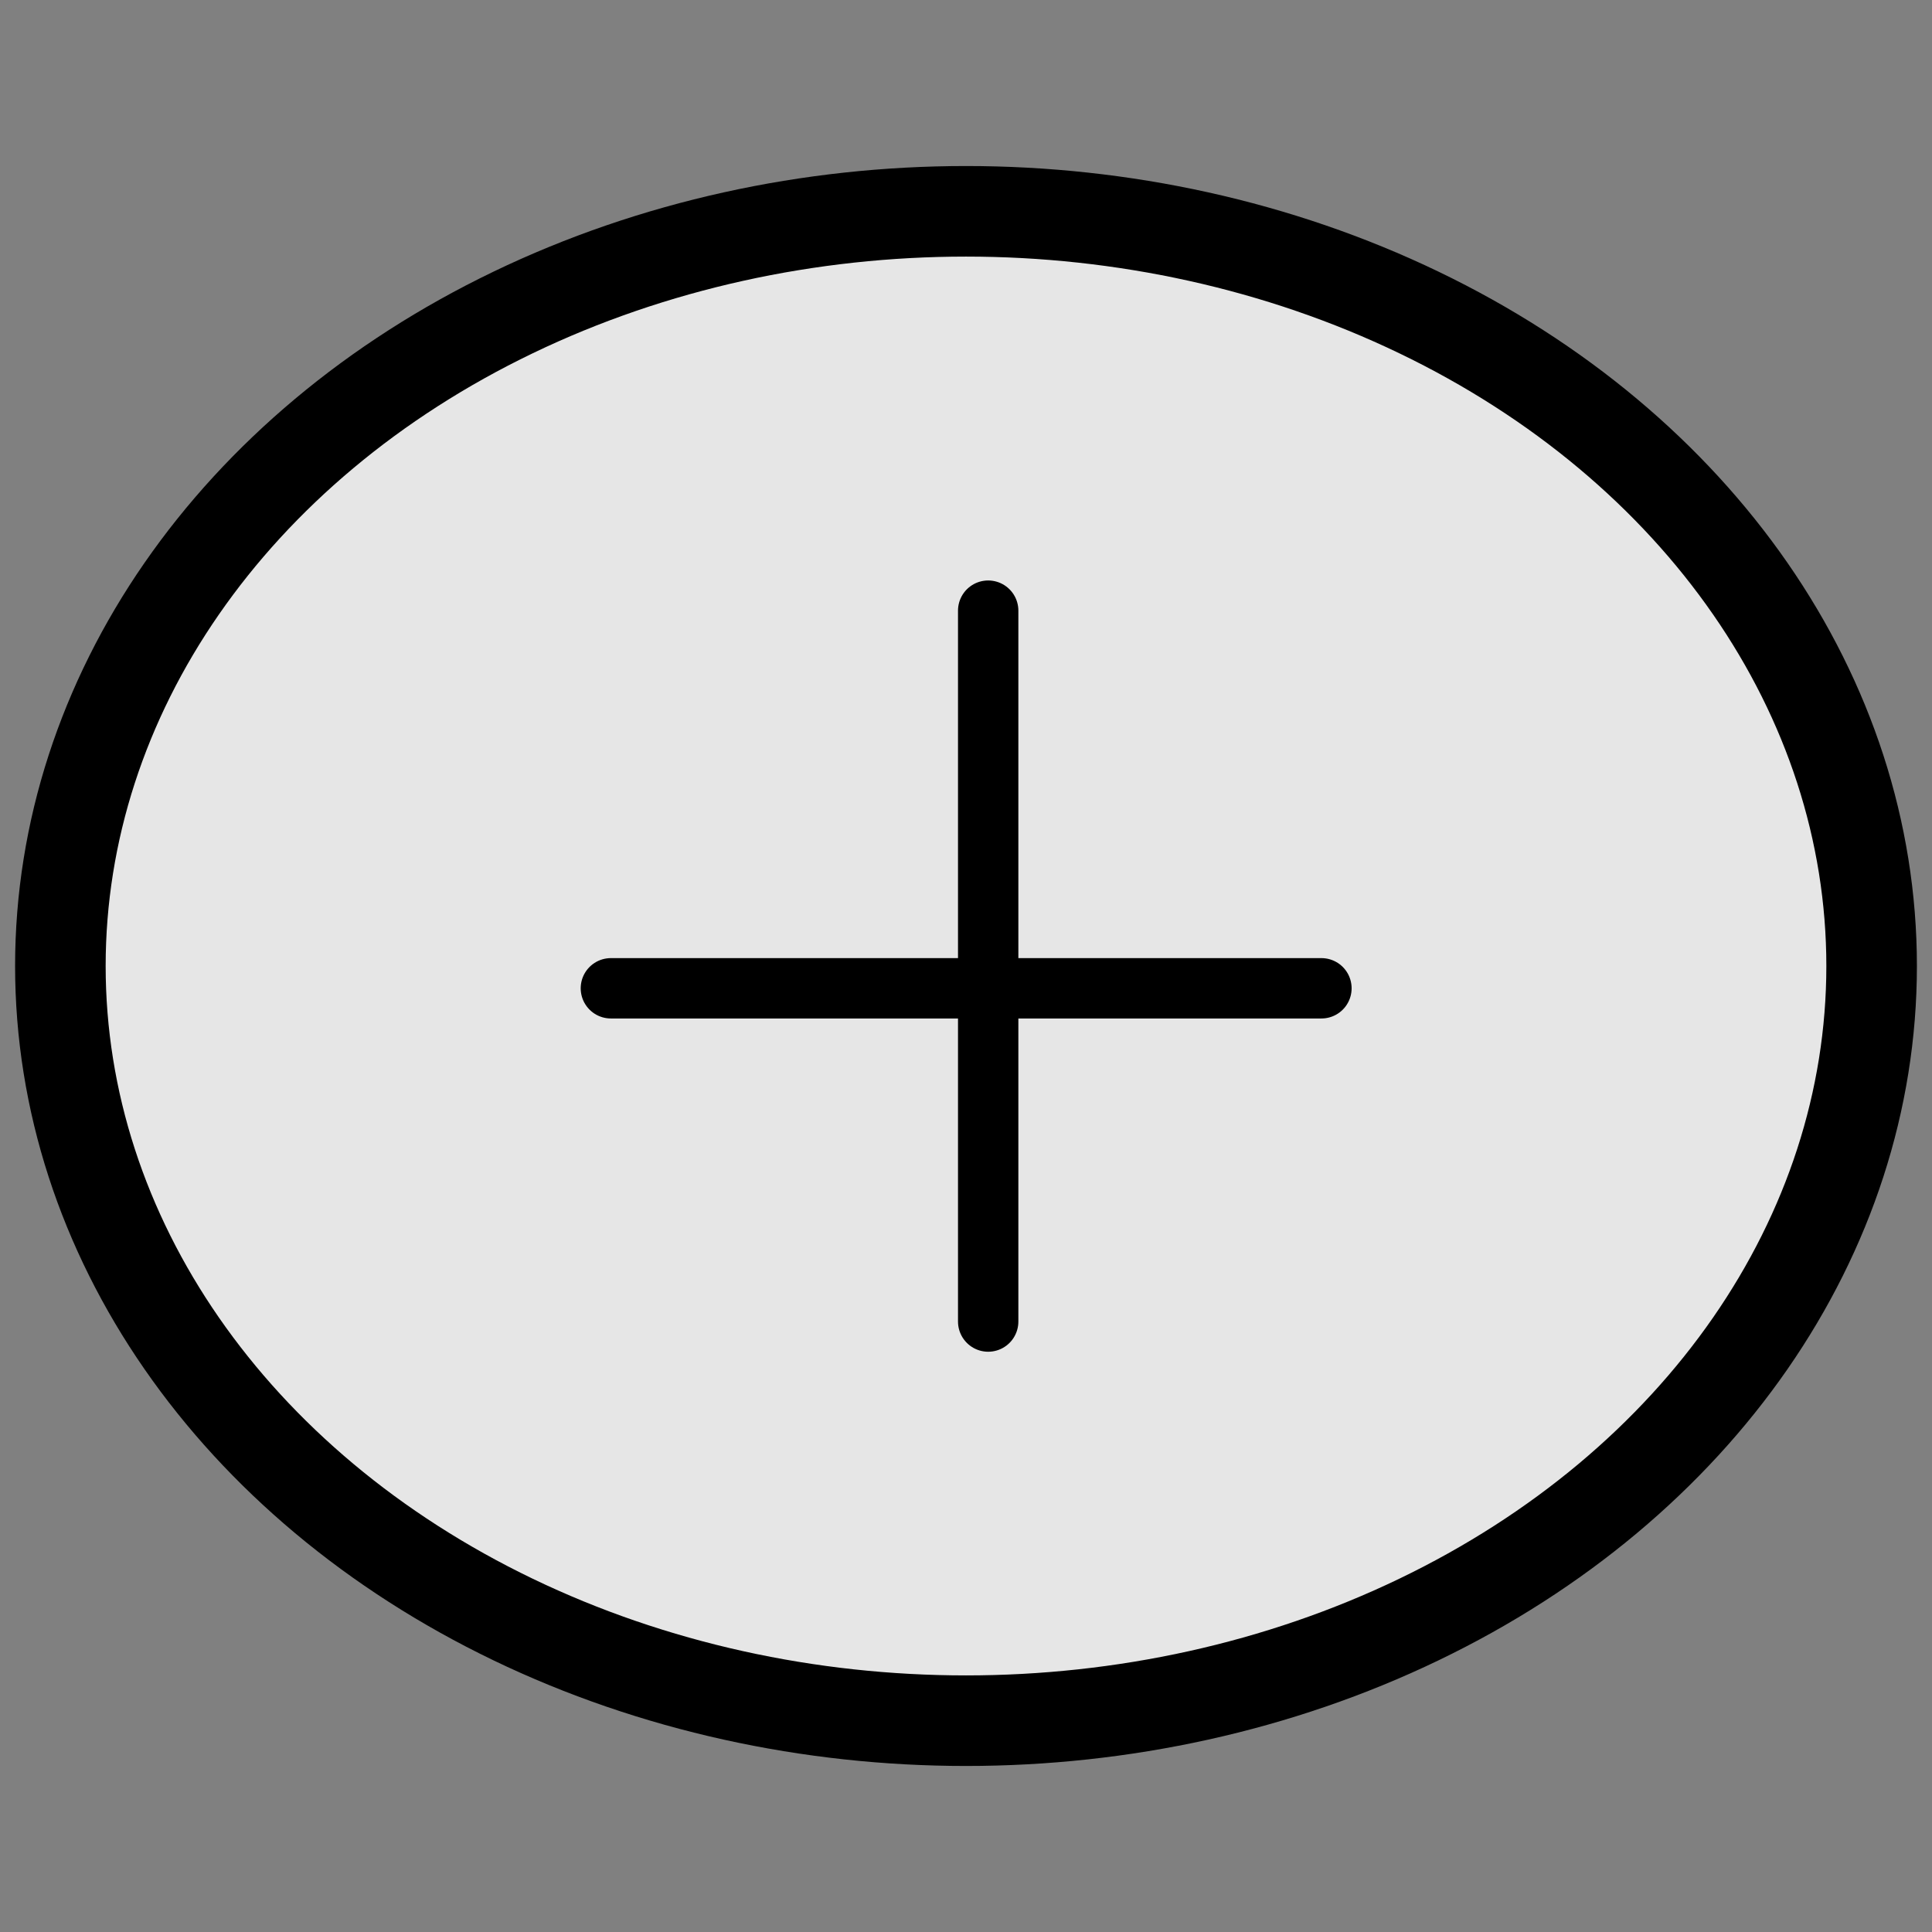 <?xml version="1.0" encoding="UTF-8"?>
<svg xmlns="http://www.w3.org/2000/svg" xmlns:xlink="http://www.w3.org/1999/xlink" width="64pt" height="64pt" viewBox="0 0 64 64" version="1.1">
<rect x="0" y="0" width="64" height="64" fill="#808080" stroke="none"/>
<g id="surface1">
<ellipse fill-rule="nonzero" fill-opacity="0.8" stroke-width="3" stroke-linecap="round" stroke-linejoin="round" stroke-opacity="1" stroke-miterlimit="4" stroke="rgb(0%,0%,0%)" fill="rgb(100%,100%,100%)" cx="32" cy="32" rx="30" ry="25"></ellipse>
<path style="fill:none;stroke-width:1.058;stroke-linecap:round;stroke-linejoin:round;stroke:rgb(0%,0%,0%);stroke-opacity:1;stroke-miterlimit:4;" d="M 10.707 17.322 L 23.161 17.322 " transform="matrix(1.89,0,0,1.89,0,0)"/>
<path style="fill:none;stroke-width:1.058;stroke-linecap:round;stroke-linejoin:miter;stroke:rgb(0%,0%,0%);stroke-opacity:1;stroke-miterlimit:4;" d="M 17.32 10.703 L 17.32 23.163 " transform="matrix(1.89,0,0,1.89,0,0)"/>
</g>
</svg>
